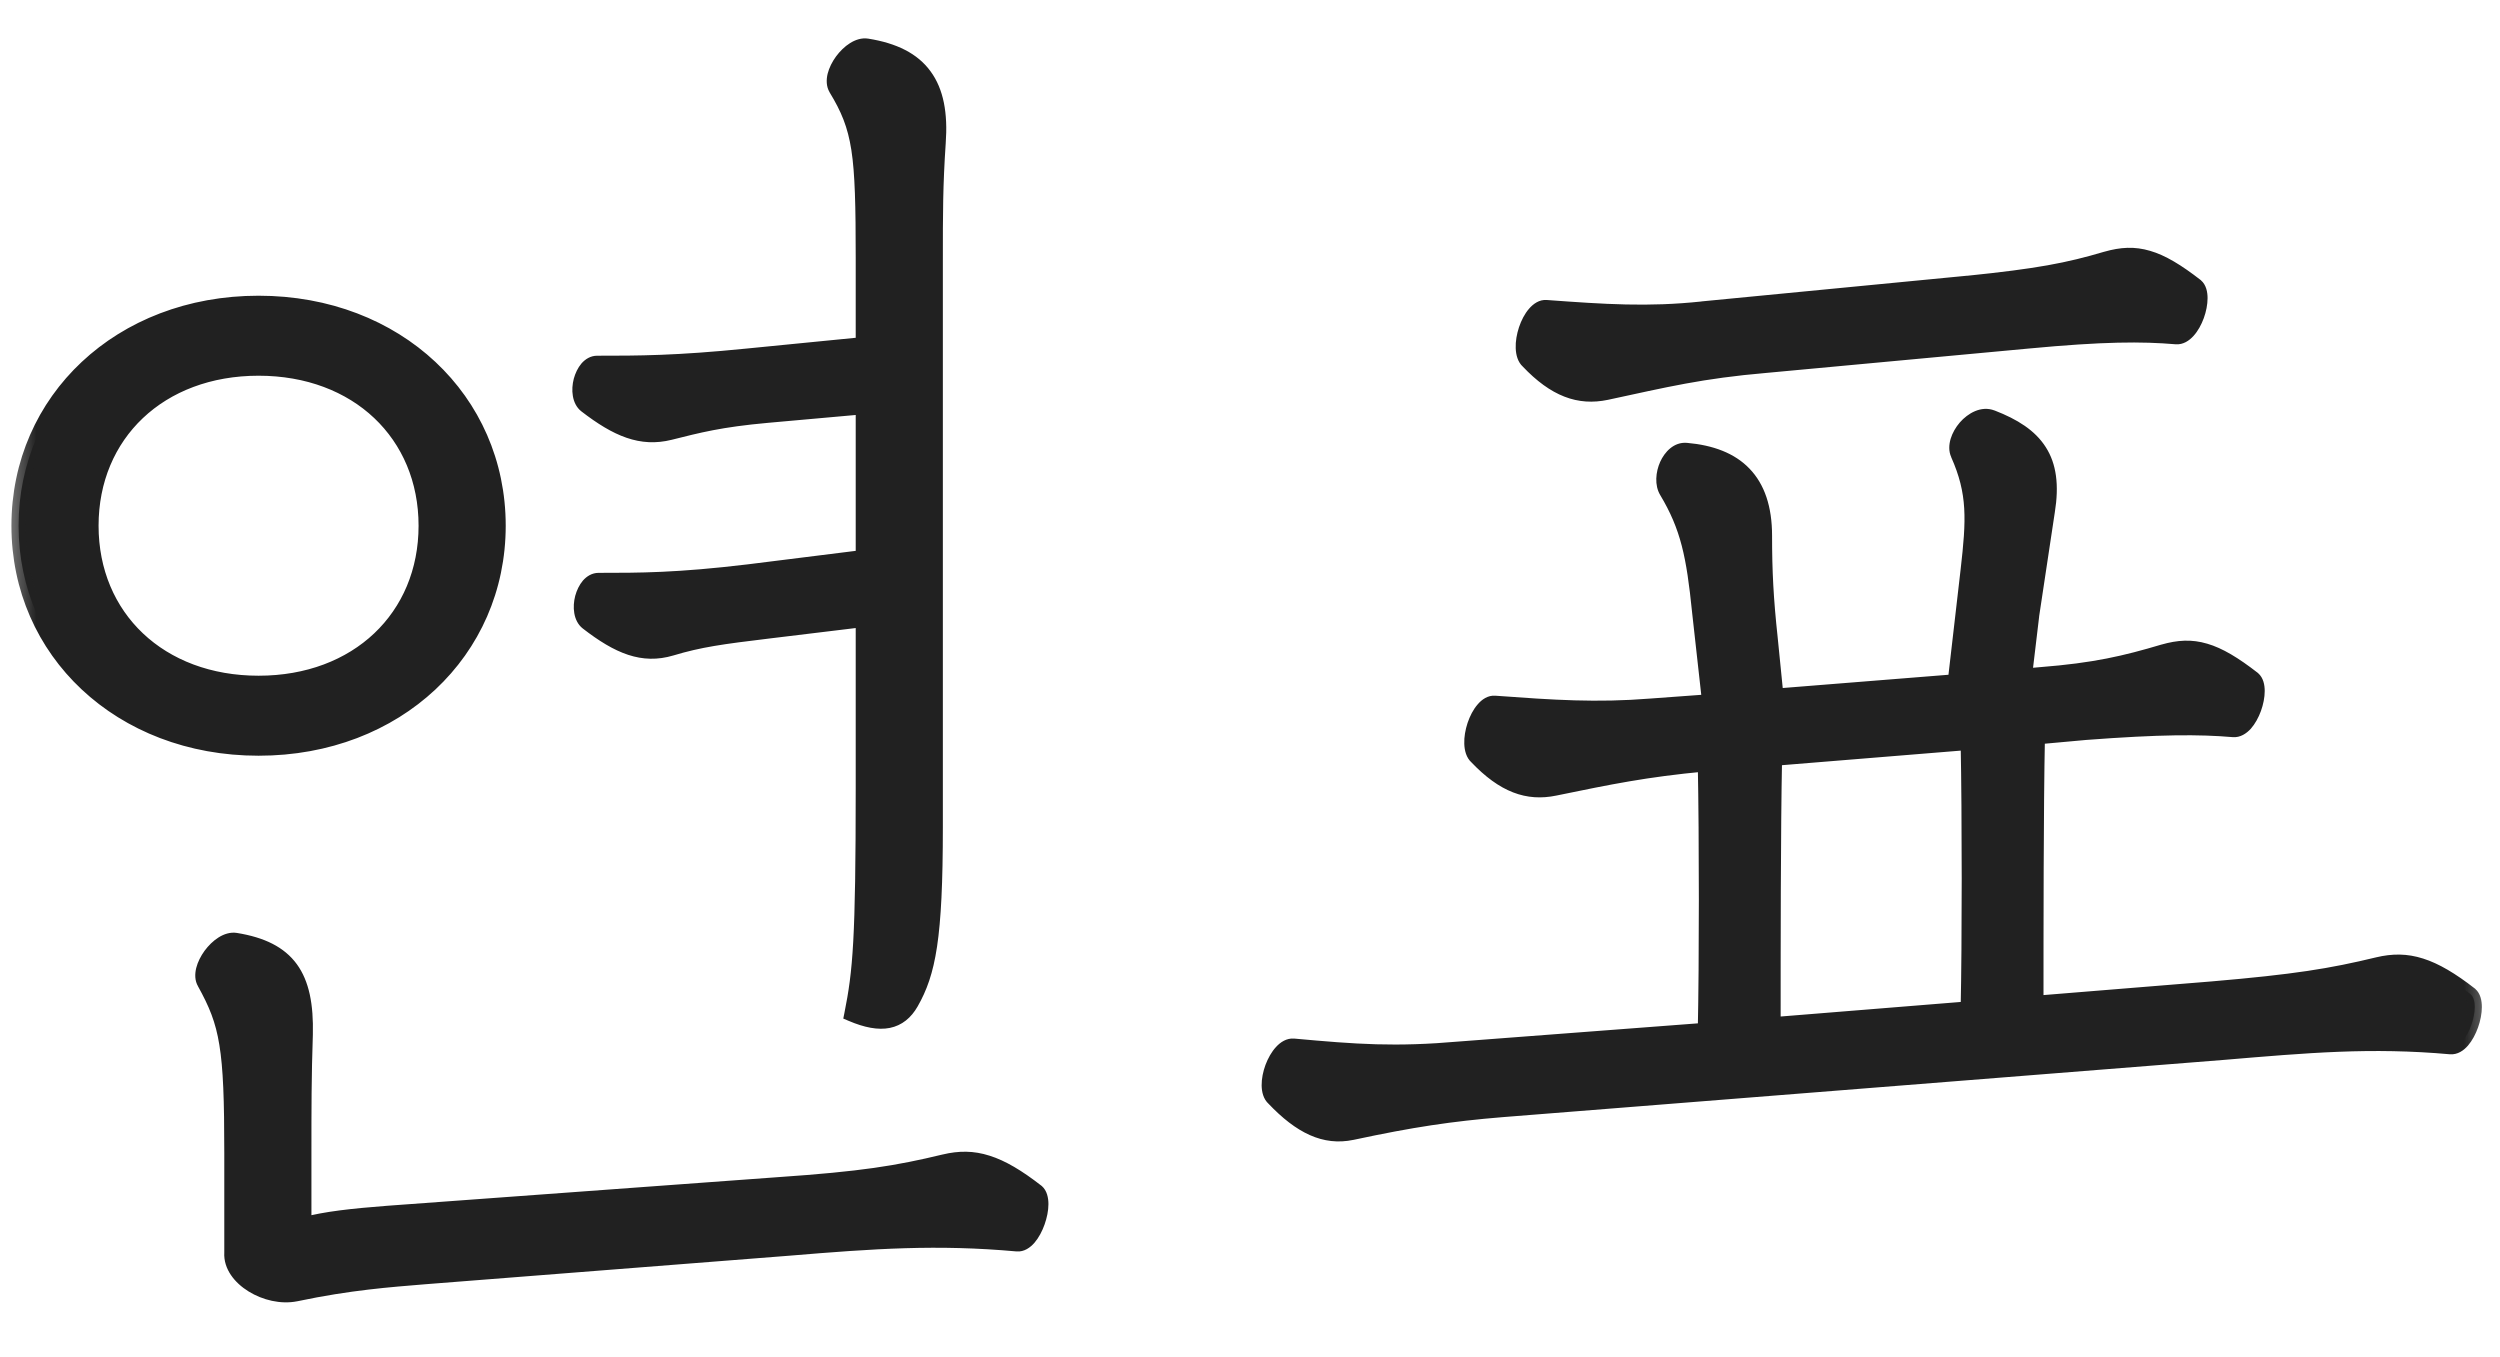 <svg width="35" height="19" viewBox="0 0 35 19" fill="none" xmlns="http://www.w3.org/2000/svg">
<mask id="path-1-outside-1_77_825" maskUnits="userSpaceOnUse" x="0" y="0" width="35" height="19" fill="black">
<rect fill="white" width="35" height="19"/>
<path d="M11.92 14.2C12.04 13.6 12.08 13.16 12.08 11.02V8.68L10.76 8.84C10.1 8.92 9.8 8.96 9.4 9.08C9 9.2 8.66 9.06 8.22 8.72C8.04 8.58 8.16 8.12 8.38 8.12C8.96 8.12 9.48 8.12 10.48 8L12.08 7.8V5.7L10.74 5.82C10.08 5.88 9.78 5.96 9.38 6.06C8.98 6.16 8.64 6.02 8.2 5.68C8.02 5.54 8.14 5.08 8.36 5.08C8.94 5.08 9.46 5.08 10.46 4.98L12.08 4.82V3.62C12.08 2.14 12.04 1.8 11.7 1.24C11.58 1.04 11.9 0.6 12.14 0.64C12.9 0.76 13.2 1.18 13.14 2C13.1 2.6 13.1 2.98 13.1 3.64V11.58C13.1 13.14 13 13.62 12.76 14.04C12.6 14.32 12.34 14.38 11.92 14.2ZM3.62 10.48C1.68 10.48 0.26 9.12 0.26 7.36C0.26 5.6 1.68 4.24 3.62 4.24C5.56 4.24 6.98 5.6 6.98 7.36C6.98 9.12 5.56 10.48 3.62 10.48ZM3.62 9.56C5 9.56 5.96 8.64 5.96 7.36C5.96 6.08 5 5.16 3.62 5.16C2.24 5.16 1.28 6.08 1.28 7.36C1.28 8.64 2.24 9.56 3.62 9.56ZM4.14 18.12C3.74 18.2 3.22 17.9 3.24 17.54V16.14C3.24 14.66 3.18 14.34 2.86 13.76C2.74 13.56 3.06 13.12 3.3 13.16C4.04 13.28 4.3 13.66 4.28 14.48C4.26 15.08 4.26 15.5 4.26 16.16V17.14C4.56 17.06 4.92 17.02 5.44 16.98L10.9 16.58C12.06 16.5 12.56 16.42 13.22 16.26C13.64 16.16 13.98 16.26 14.52 16.68C14.68 16.82 14.48 17.44 14.24 17.42C13.12 17.32 12.24 17.38 11.04 17.48L5.94 17.88C5.46 17.92 4.9 17.96 4.14 18.12ZM22.489 5.5C22.109 5.58 21.769 5.46 21.389 5.06C21.209 4.9 21.409 4.28 21.649 4.3C22.469 4.36 23.069 4.4 23.829 4.32L27.549 3.96C28.529 3.86 28.949 3.78 29.489 3.62C29.909 3.5 30.209 3.58 30.749 4C30.909 4.14 30.709 4.74 30.469 4.72C29.989 4.68 29.449 4.68 28.389 4.78L24.729 5.12C23.809 5.2 23.329 5.32 22.489 5.5ZM21.769 11.04C21.389 11.12 21.049 11 20.669 10.6C20.489 10.44 20.689 9.82 20.929 9.84C21.749 9.9 22.349 9.94 23.109 9.88L23.929 9.82L23.789 8.56C23.709 7.78 23.629 7.38 23.329 6.88C23.209 6.68 23.369 6.28 23.609 6.3C24.309 6.36 24.709 6.72 24.709 7.5C24.709 8 24.729 8.38 24.789 8.94L24.869 9.74L27.369 9.54L27.549 7.98C27.629 7.28 27.649 6.9 27.409 6.36C27.309 6.14 27.629 5.74 27.889 5.84C28.509 6.08 28.789 6.42 28.669 7.16L28.449 8.62L28.349 9.46L28.569 9.44C29.329 9.38 29.749 9.28 30.289 9.12C30.709 9 31.009 9.08 31.549 9.5C31.709 9.64 31.509 10.24 31.269 10.22C30.789 10.18 30.249 10.18 29.189 10.26L28.529 10.32C28.509 11.3 28.509 13.04 28.509 14.04L30.969 13.84C32.129 13.74 32.629 13.66 33.289 13.5C33.709 13.4 34.049 13.5 34.589 13.92C34.749 14.06 34.549 14.68 34.309 14.66C33.189 14.56 32.309 14.64 31.109 14.74L21.029 15.54C20.309 15.6 19.769 15.68 18.929 15.86C18.549 15.94 18.209 15.78 17.829 15.38C17.649 15.22 17.869 14.62 18.109 14.64C18.989 14.72 19.529 14.76 20.449 14.68L23.869 14.42C23.889 13.48 23.889 11.72 23.869 10.7C23.029 10.78 22.549 10.88 21.769 11.04ZM27.549 10.4L24.849 10.62C24.829 11.6 24.829 13.32 24.829 14.34L27.549 14.12C27.569 13.2 27.569 11.42 27.549 10.4Z"/>
</mask>
<path d="M11.92 14.2C12.04 13.6 12.08 13.16 12.08 11.02V8.68L10.76 8.84C10.1 8.92 9.8 8.96 9.4 9.08C9 9.2 8.66 9.06 8.22 8.72C8.04 8.58 8.16 8.12 8.38 8.12C8.96 8.12 9.48 8.12 10.48 8L12.08 7.8V5.7L10.74 5.82C10.08 5.88 9.78 5.96 9.38 6.06C8.98 6.16 8.64 6.02 8.2 5.68C8.02 5.54 8.14 5.08 8.36 5.08C8.94 5.08 9.46 5.08 10.46 4.98L12.08 4.82V3.62C12.08 2.14 12.04 1.8 11.7 1.24C11.58 1.04 11.9 0.6 12.14 0.64C12.9 0.76 13.2 1.18 13.14 2C13.1 2.6 13.1 2.98 13.1 3.64V11.58C13.1 13.14 13 13.62 12.76 14.04C12.6 14.32 12.34 14.38 11.92 14.2ZM3.62 10.48C1.68 10.48 0.26 9.12 0.26 7.36C0.26 5.6 1.68 4.24 3.62 4.24C5.56 4.24 6.98 5.6 6.98 7.36C6.98 9.12 5.56 10.48 3.62 10.48ZM3.62 9.56C5 9.56 5.96 8.64 5.96 7.36C5.96 6.08 5 5.16 3.62 5.16C2.24 5.16 1.28 6.08 1.28 7.36C1.28 8.64 2.24 9.56 3.62 9.56ZM4.14 18.12C3.74 18.2 3.22 17.9 3.24 17.54V16.14C3.24 14.66 3.18 14.34 2.86 13.76C2.74 13.56 3.06 13.12 3.3 13.16C4.04 13.28 4.3 13.66 4.28 14.48C4.26 15.08 4.26 15.5 4.26 16.16V17.14C4.56 17.06 4.92 17.02 5.44 16.98L10.9 16.58C12.06 16.5 12.56 16.42 13.22 16.26C13.64 16.16 13.98 16.26 14.52 16.68C14.68 16.82 14.48 17.44 14.24 17.42C13.12 17.32 12.24 17.38 11.04 17.48L5.94 17.88C5.46 17.92 4.9 17.96 4.14 18.12ZM22.489 5.5C22.109 5.58 21.769 5.46 21.389 5.06C21.209 4.9 21.409 4.28 21.649 4.3C22.469 4.36 23.069 4.4 23.829 4.32L27.549 3.96C28.529 3.86 28.949 3.78 29.489 3.62C29.909 3.5 30.209 3.58 30.749 4C30.909 4.14 30.709 4.74 30.469 4.72C29.989 4.68 29.449 4.68 28.389 4.78L24.729 5.12C23.809 5.2 23.329 5.32 22.489 5.5ZM21.769 11.04C21.389 11.12 21.049 11 20.669 10.6C20.489 10.44 20.689 9.82 20.929 9.84C21.749 9.9 22.349 9.94 23.109 9.88L23.929 9.82L23.789 8.56C23.709 7.78 23.629 7.38 23.329 6.88C23.209 6.68 23.369 6.28 23.609 6.3C24.309 6.36 24.709 6.72 24.709 7.5C24.709 8 24.729 8.38 24.789 8.94L24.869 9.74L27.369 9.54L27.549 7.98C27.629 7.28 27.649 6.9 27.409 6.36C27.309 6.14 27.629 5.74 27.889 5.84C28.509 6.08 28.789 6.42 28.669 7.16L28.449 8.62L28.349 9.46L28.569 9.44C29.329 9.38 29.749 9.28 30.289 9.12C30.709 9 31.009 9.08 31.549 9.5C31.709 9.64 31.509 10.24 31.269 10.22C30.789 10.18 30.249 10.18 29.189 10.26L28.529 10.32C28.509 11.3 28.509 13.04 28.509 14.04L30.969 13.84C32.129 13.74 32.629 13.66 33.289 13.5C33.709 13.4 34.049 13.5 34.589 13.92C34.749 14.06 34.549 14.68 34.309 14.66C33.189 14.56 32.309 14.64 31.109 14.74L21.029 15.54C20.309 15.6 19.769 15.68 18.929 15.86C18.549 15.94 18.209 15.78 17.829 15.38C17.649 15.22 17.869 14.62 18.109 14.64C18.989 14.72 19.529 14.76 20.449 14.68L23.869 14.42C23.889 13.48 23.889 11.72 23.869 10.7C23.029 10.78 22.549 10.88 21.769 11.04ZM27.549 10.4L24.849 10.62C24.829 11.6 24.829 13.32 24.829 14.34L27.549 14.12C27.569 13.2 27.569 11.42 27.549 10.4Z" fill="#212121"/>
<path d="M11.92 14.2L11.822 14.18L11.806 14.26L11.881 14.292L11.92 14.2ZM12.08 8.68H12.18V8.567L12.068 8.581L12.08 8.68ZM10.76 8.84L10.748 8.741L10.748 8.741L10.76 8.84ZM9.4 9.08L9.429 9.176L9.429 9.176L9.4 9.08ZM8.22 8.72L8.159 8.799L8.159 8.799L8.22 8.72ZM10.48 8L10.492 8.099L10.492 8.099L10.48 8ZM12.08 7.8L12.092 7.899L12.18 7.888V7.8H12.08ZM12.08 5.7H12.18V5.591L12.071 5.6L12.08 5.7ZM10.74 5.82L10.731 5.72L10.731 5.72L10.74 5.82ZM9.38 6.06L9.404 6.157L9.404 6.157L9.38 6.06ZM8.2 5.68L8.139 5.759L8.139 5.759L8.2 5.68ZM10.46 4.98L10.45 4.88L10.45 4.88L10.46 4.98ZM12.08 4.82L12.09 4.92L12.18 4.911V4.82H12.08ZM11.7 1.24L11.614 1.291L11.614 1.292L11.7 1.24ZM12.14 0.64L12.124 0.739L12.124 0.739L12.14 0.64ZM13.14 2L13.04 1.993L13.04 1.993L13.14 2ZM12.76 14.04L12.673 13.99L12.76 14.04ZM4.14 18.12L4.16 18.218L4.161 18.218L4.14 18.12ZM3.24 17.54L3.34 17.546V17.54H3.24ZM2.86 13.76L2.948 13.712L2.946 13.709L2.86 13.76ZM3.3 13.16L3.284 13.259L3.284 13.259L3.3 13.16ZM4.28 14.48L4.38 14.483L4.38 14.482L4.28 14.48ZM4.26 17.14H4.16V17.27L4.286 17.237L4.26 17.14ZM5.44 16.98L5.433 16.88L5.432 16.88L5.44 16.98ZM10.9 16.58L10.893 16.48L10.893 16.48L10.9 16.58ZM13.22 16.26L13.197 16.163L13.196 16.163L13.22 16.26ZM14.52 16.68L14.586 16.605L14.581 16.601L14.52 16.68ZM14.24 17.42L14.231 17.52L14.232 17.52L14.24 17.42ZM11.04 17.48L11.048 17.58L11.048 17.58L11.04 17.48ZM5.94 17.88L5.932 17.78L5.932 17.78L5.94 17.88ZM11.92 14.2L12.018 14.22C12.14 13.609 12.18 13.159 12.18 11.02H12.08H11.98C11.98 13.161 11.94 13.591 11.822 14.18L11.92 14.2ZM12.08 11.02H12.18V8.68H12.08H11.98V11.02H12.08ZM12.08 8.68L12.068 8.581L10.748 8.741L10.76 8.84L10.772 8.939L12.092 8.779L12.08 8.68ZM10.76 8.84L10.748 8.741C10.089 8.821 9.781 8.861 9.371 8.984L9.4 9.08L9.429 9.176C9.819 9.059 10.111 9.019 10.772 8.939L10.76 8.84ZM9.4 9.08L9.371 8.984C9.019 9.09 8.714 8.975 8.281 8.641L8.22 8.72L8.159 8.799C8.606 9.145 8.981 9.31 9.429 9.176L9.4 9.08ZM8.22 8.72L8.281 8.641C8.262 8.626 8.245 8.598 8.237 8.551C8.229 8.504 8.232 8.448 8.247 8.393C8.261 8.338 8.285 8.291 8.312 8.26C8.339 8.229 8.363 8.22 8.38 8.22V8.12V8.02C8.287 8.02 8.213 8.069 8.161 8.128C8.11 8.188 8.074 8.265 8.053 8.342C8.033 8.42 8.026 8.505 8.04 8.584C8.053 8.662 8.088 8.744 8.159 8.799L8.22 8.72ZM8.38 8.12V8.22C8.962 8.22 9.486 8.22 10.492 8.099L10.48 8L10.468 7.901C9.474 8.02 8.958 8.02 8.38 8.02V8.12ZM10.48 8L10.492 8.099L12.092 7.899L12.08 7.8L12.068 7.701L10.468 7.901L10.48 8ZM12.08 7.8H12.18V5.7H12.08H11.98V7.8H12.08ZM12.08 5.7L12.071 5.6L10.731 5.72L10.74 5.82L10.749 5.92L12.089 5.8L12.08 5.7ZM10.74 5.82L10.731 5.72C10.063 5.781 9.757 5.863 9.356 5.963L9.38 6.06L9.404 6.157C9.803 6.057 10.097 5.979 10.749 5.92L10.74 5.82ZM9.38 6.06L9.356 5.963C9.001 6.052 8.693 5.935 8.261 5.601L8.2 5.68L8.139 5.759C8.587 6.105 8.959 6.268 9.404 6.157L9.38 6.06ZM8.2 5.68L8.261 5.601C8.242 5.586 8.225 5.558 8.217 5.511C8.209 5.464 8.212 5.408 8.227 5.353C8.241 5.298 8.265 5.251 8.292 5.22C8.319 5.189 8.343 5.18 8.36 5.18V5.08V4.98C8.267 4.98 8.193 5.029 8.141 5.088C8.09 5.148 8.054 5.225 8.033 5.302C8.013 5.38 8.006 5.465 8.02 5.544C8.033 5.622 8.068 5.704 8.139 5.759L8.2 5.68ZM8.36 5.08V5.18C8.942 5.18 9.465 5.18 10.47 5.08L10.46 4.98L10.45 4.88C9.455 4.98 8.938 4.98 8.36 4.98V5.08ZM10.46 4.98L10.47 5.08L12.09 4.92L12.08 4.82L12.07 4.72L10.45 4.88L10.46 4.98ZM12.08 4.82H12.18V3.62H12.08H11.98V4.82H12.08ZM12.08 3.62H12.18C12.18 2.882 12.17 2.419 12.116 2.07C12.062 1.714 11.961 1.477 11.786 1.188L11.7 1.24L11.614 1.292C11.779 1.563 11.868 1.776 11.919 2.1C11.97 2.431 11.98 2.878 11.98 3.62H12.08ZM11.7 1.24L11.786 1.189C11.774 1.17 11.768 1.135 11.781 1.08C11.795 1.027 11.824 0.966 11.866 0.909C11.907 0.852 11.957 0.804 12.006 0.774C12.056 0.742 12.097 0.734 12.124 0.739L12.14 0.64L12.156 0.541C12.063 0.526 11.973 0.558 11.9 0.604C11.825 0.651 11.758 0.718 11.704 0.791C11.651 0.864 11.608 0.948 11.587 1.032C11.567 1.115 11.566 1.21 11.614 1.291L11.7 1.24ZM12.14 0.64L12.124 0.739C12.489 0.796 12.726 0.923 12.867 1.116C13.009 1.312 13.069 1.594 13.04 1.993L13.14 2L13.24 2.007C13.271 1.586 13.211 1.248 13.028 0.999C12.845 0.747 12.55 0.604 12.156 0.541L12.14 0.64ZM13.14 2L13.04 1.993C13 2.597 13 2.98 13 3.64H13.1H13.2C13.2 2.98 13.2 2.603 13.24 2.007L13.14 2ZM13.1 3.64H13V11.58H13.1H13.2V3.64H13.1ZM13.1 11.58H13C13 13.141 12.899 13.596 12.673 13.99L12.76 14.04L12.847 14.09C13.101 13.644 13.2 13.139 13.2 11.58H13.1ZM12.76 14.04L12.673 13.99C12.604 14.111 12.521 14.174 12.418 14.194C12.309 14.216 12.161 14.195 11.959 14.108L11.92 14.2L11.881 14.292C12.099 14.385 12.291 14.424 12.457 14.391C12.629 14.356 12.756 14.249 12.847 14.09L12.76 14.04ZM3.62 10.48V10.38C1.729 10.38 0.36 9.059 0.36 7.36H0.26H0.16C0.16 9.181 1.631 10.58 3.62 10.58V10.48ZM0.26 7.36H0.36C0.36 5.661 1.729 4.34 3.62 4.34V4.24V4.14C1.631 4.14 0.16 5.539 0.16 7.36H0.26ZM3.62 4.24V4.34C5.511 4.34 6.88 5.661 6.88 7.36H6.98H7.08C7.08 5.539 5.609 4.14 3.62 4.14V4.24ZM6.98 7.36H6.88C6.88 9.059 5.511 10.38 3.62 10.38V10.48V10.58C5.609 10.58 7.08 9.181 7.08 7.36H6.98ZM3.62 9.56V9.66C4.332 9.66 4.943 9.422 5.376 9.013C5.81 8.603 6.06 8.026 6.06 7.36H5.96H5.86C5.86 7.974 5.63 8.497 5.239 8.867C4.847 9.238 4.287 9.46 3.62 9.46V9.56ZM5.96 7.36H6.06C6.06 6.694 5.81 6.117 5.376 5.707C4.943 5.298 4.332 5.06 3.62 5.06V5.16V5.26C4.287 5.26 4.847 5.482 5.239 5.853C5.63 6.223 5.86 6.746 5.86 7.36H5.96ZM3.62 5.16V5.06C2.908 5.06 2.297 5.298 1.864 5.707C1.43 6.117 1.18 6.694 1.18 7.36H1.28H1.38C1.38 6.746 1.61 6.223 2.001 5.853C2.393 5.482 2.953 5.26 3.62 5.26V5.16ZM1.28 7.36H1.18C1.18 8.026 1.43 8.603 1.864 9.013C2.297 9.422 2.908 9.66 3.62 9.66V9.56V9.46C2.953 9.46 2.393 9.238 2.001 8.867C1.61 8.497 1.38 7.974 1.38 7.36H1.28ZM4.14 18.12L4.12 18.022C3.95 18.056 3.745 18.009 3.585 17.91C3.423 17.809 3.333 17.673 3.34 17.546L3.24 17.54L3.14 17.535C3.127 17.767 3.287 17.961 3.48 18.08C3.675 18.201 3.93 18.264 4.16 18.218L4.14 18.12ZM3.24 17.54H3.34V16.14H3.24H3.14V17.54H3.24ZM3.24 16.14H3.34C3.34 15.401 3.325 14.943 3.269 14.596C3.211 14.244 3.111 14.008 2.948 13.712L2.86 13.76L2.772 13.808C2.929 14.092 3.019 14.306 3.071 14.629C3.125 14.957 3.14 15.399 3.14 16.14H3.24ZM2.86 13.76L2.946 13.709C2.934 13.69 2.928 13.655 2.941 13.6C2.955 13.547 2.984 13.486 3.026 13.429C3.067 13.372 3.117 13.324 3.166 13.293C3.217 13.262 3.256 13.254 3.284 13.259L3.3 13.16L3.316 13.061C3.224 13.046 3.133 13.078 3.06 13.124C2.985 13.171 2.918 13.238 2.864 13.311C2.811 13.384 2.768 13.468 2.747 13.552C2.727 13.635 2.725 13.73 2.774 13.811L2.86 13.76ZM3.3 13.16L3.284 13.259C3.64 13.316 3.861 13.434 3.994 13.616C4.13 13.802 4.19 14.075 4.18 14.478L4.28 14.48L4.38 14.482C4.39 14.065 4.33 13.738 4.156 13.499C3.979 13.257 3.7 13.123 3.316 13.061L3.3 13.16ZM4.28 14.48L4.18 14.477C4.16 15.079 4.16 15.5 4.16 16.16H4.26H4.36C4.36 15.5 4.36 15.082 4.38 14.483L4.28 14.48ZM4.26 16.16H4.16V17.14H4.26H4.36V16.16H4.26ZM4.26 17.14L4.286 17.237C4.576 17.159 4.927 17.12 5.448 17.08L5.44 16.98L5.432 16.88C4.913 16.92 4.544 16.961 4.234 17.043L4.26 17.14ZM5.44 16.98L5.447 17.08L10.907 16.68L10.9 16.58L10.893 16.48L5.433 16.88L5.44 16.98ZM10.9 16.58L10.907 16.68C12.071 16.599 12.577 16.519 13.244 16.357L13.22 16.26L13.196 16.163C12.543 16.321 12.049 16.401 10.893 16.48L10.9 16.58ZM13.22 16.26L13.243 16.357C13.438 16.311 13.609 16.311 13.795 16.37C13.983 16.43 14.193 16.552 14.459 16.759L14.52 16.68L14.581 16.601C14.307 16.388 14.077 16.25 13.855 16.18C13.631 16.108 13.422 16.109 13.197 16.163L13.22 16.26ZM14.52 16.68L14.454 16.755C14.46 16.761 14.477 16.788 14.477 16.858C14.477 16.921 14.463 17 14.436 17.077C14.409 17.154 14.371 17.222 14.332 17.267C14.291 17.314 14.262 17.322 14.248 17.32L14.24 17.42L14.232 17.52C14.338 17.529 14.424 17.466 14.483 17.398C14.543 17.328 14.591 17.236 14.624 17.143C14.657 17.05 14.678 16.949 14.678 16.858C14.678 16.772 14.659 16.669 14.586 16.605L14.52 16.68ZM14.24 17.42L14.249 17.32C13.12 17.22 12.232 17.28 11.032 17.38L11.04 17.48L11.048 17.58C12.248 17.48 13.12 17.42 14.231 17.52L14.24 17.42ZM11.04 17.48L11.032 17.38L5.932 17.78L5.94 17.88L5.948 17.98L11.048 17.58L11.04 17.48ZM5.94 17.88L5.932 17.78C5.452 17.82 4.886 17.861 4.119 18.022L4.14 18.12L4.161 18.218C4.914 18.059 5.468 18.02 5.948 17.98L5.94 17.88ZM22.489 5.5L22.509 5.598L22.509 5.598L22.489 5.5ZM21.389 5.06L21.461 4.991L21.455 4.985L21.389 5.06ZM21.649 4.3L21.64 4.4L21.641 4.4L21.649 4.3ZM23.829 4.32L23.819 4.22L23.818 4.221L23.829 4.32ZM27.549 3.96L27.558 4.06L27.559 4.059L27.549 3.96ZM29.489 3.62L29.461 3.524L29.46 3.524L29.489 3.62ZM30.749 4L30.815 3.925L30.81 3.921L30.749 4ZM30.469 4.72L30.46 4.82L30.46 4.82L30.469 4.72ZM28.389 4.78L28.398 4.88L28.398 4.88L28.389 4.78ZM24.729 5.12L24.737 5.22L24.738 5.22L24.729 5.12ZM21.769 11.04L21.748 10.942L21.748 10.942L21.769 11.04ZM20.669 10.6L20.741 10.531L20.735 10.525L20.669 10.6ZM20.929 9.84L20.92 9.94L20.921 9.94L20.929 9.84ZM23.109 9.88L23.101 9.78L23.101 9.78L23.109 9.88ZM23.929 9.82L23.936 9.92L24.039 9.912L24.028 9.809L23.929 9.82ZM23.789 8.56L23.689 8.57L23.689 8.571L23.789 8.56ZM23.329 6.88L23.243 6.931L23.243 6.931L23.329 6.88ZM23.609 6.3L23.617 6.2L23.617 6.2L23.609 6.3ZM24.789 8.94L24.888 8.93L24.888 8.929L24.789 8.94ZM24.869 9.74L24.769 9.75L24.779 9.848L24.877 9.84L24.869 9.74ZM27.369 9.54L27.377 9.64L27.459 9.633L27.468 9.551L27.369 9.54ZM27.549 7.98L27.648 7.991L27.648 7.991L27.549 7.98ZM27.409 6.36L27.5 6.319L27.5 6.319L27.409 6.36ZM27.889 5.84L27.925 5.747L27.924 5.747L27.889 5.84ZM28.669 7.16L28.57 7.144L28.57 7.145L28.669 7.16ZM28.449 8.62L28.35 8.605L28.349 8.608L28.449 8.62ZM28.349 9.46L28.249 9.448L28.235 9.571L28.358 9.56L28.349 9.46ZM28.569 9.44L28.561 9.34L28.559 9.34L28.569 9.44ZM30.289 9.12L30.261 9.024L30.26 9.024L30.289 9.12ZM31.549 9.5L31.615 9.425L31.61 9.421L31.549 9.5ZM31.269 10.22L31.26 10.32L31.26 10.32L31.269 10.22ZM29.189 10.26L29.181 10.16L29.18 10.16L29.189 10.26ZM28.529 10.32L28.52 10.22L28.43 10.229L28.429 10.318L28.529 10.32ZM28.509 14.04H28.409V14.149L28.517 14.14L28.509 14.04ZM30.969 13.84L30.977 13.94L30.977 13.94L30.969 13.84ZM33.289 13.5L33.265 13.403L33.265 13.403L33.289 13.5ZM34.589 13.92L34.655 13.845L34.65 13.841L34.589 13.92ZM34.309 14.66L34.3 14.76L34.3 14.76L34.309 14.66ZM31.109 14.74L31.116 14.84L31.117 14.84L31.109 14.74ZM21.029 15.54L21.021 15.44L21.02 15.44L21.029 15.54ZM18.929 15.86L18.949 15.958L18.95 15.958L18.929 15.86ZM17.829 15.38L17.901 15.311L17.895 15.305L17.829 15.38ZM18.109 14.64L18.118 14.54L18.117 14.54L18.109 14.64ZM20.449 14.68L20.441 14.58L20.44 14.58L20.449 14.68ZM23.869 14.42L23.876 14.52L23.967 14.513L23.969 14.422L23.869 14.42ZM23.869 10.7L23.969 10.698L23.966 10.59L23.859 10.601L23.869 10.7ZM27.549 10.4L27.649 10.398L27.646 10.292L27.541 10.3L27.549 10.4ZM24.849 10.62L24.84 10.52L24.75 10.528L24.749 10.618L24.849 10.62ZM24.829 14.34H24.729V14.448L24.837 14.44L24.829 14.34ZM27.549 14.12L27.557 14.22L27.647 14.212L27.649 14.122L27.549 14.12ZM22.489 5.5L22.468 5.402C22.295 5.439 22.135 5.429 21.975 5.367C21.813 5.304 21.645 5.184 21.461 4.991L21.389 5.06L21.316 5.129C21.512 5.336 21.704 5.476 21.902 5.553C22.102 5.631 22.302 5.641 22.509 5.598L22.489 5.5ZM21.389 5.06L21.455 4.985C21.44 4.972 21.422 4.937 21.419 4.867C21.417 4.801 21.43 4.722 21.456 4.644C21.482 4.566 21.518 4.498 21.557 4.453C21.598 4.405 21.627 4.399 21.64 4.4L21.649 4.3L21.657 4.2C21.55 4.191 21.464 4.255 21.406 4.323C21.345 4.393 21.298 4.486 21.266 4.581C21.235 4.676 21.216 4.78 21.22 4.874C21.223 4.965 21.247 5.068 21.322 5.135L21.389 5.06ZM21.649 4.3L21.641 4.4C22.461 4.46 23.069 4.5 23.839 4.419L23.829 4.32L23.818 4.221C23.068 4.3 22.476 4.26 21.656 4.2L21.649 4.3ZM23.829 4.32L23.838 4.42L27.558 4.06L27.549 3.96L27.539 3.86L23.819 4.22L23.829 4.32ZM27.549 3.96L27.559 4.059C28.542 3.959 28.969 3.878 29.517 3.716L29.489 3.62L29.46 3.524C28.928 3.682 28.515 3.761 27.538 3.861L27.549 3.96ZM29.489 3.62L29.516 3.716C29.713 3.66 29.873 3.653 30.045 3.703C30.222 3.756 30.42 3.871 30.687 4.079L30.749 4L30.81 3.921C30.537 3.709 30.315 3.574 30.102 3.512C29.884 3.447 29.685 3.46 29.461 3.524L29.489 3.62ZM30.749 4L30.683 4.075C30.689 4.081 30.706 4.108 30.706 4.174C30.706 4.236 30.692 4.312 30.665 4.386C30.638 4.46 30.601 4.525 30.562 4.569C30.521 4.614 30.492 4.622 30.477 4.62L30.469 4.72L30.46 4.82C30.565 4.828 30.651 4.768 30.71 4.702C30.771 4.635 30.82 4.545 30.853 4.454C30.886 4.363 30.906 4.264 30.906 4.174C30.906 4.09 30.888 3.989 30.814 3.925L30.749 4ZM30.469 4.72L30.477 4.62C29.989 4.58 29.442 4.58 28.379 4.68L28.389 4.78L28.398 4.88C29.455 4.78 29.988 4.78 30.46 4.82L30.469 4.72ZM28.389 4.78L28.379 4.68L24.719 5.02L24.729 5.12L24.738 5.22L28.398 4.88L28.389 4.78ZM24.729 5.12L24.72 5.02C23.793 5.101 23.306 5.223 22.468 5.402L22.489 5.5L22.509 5.598C23.351 5.417 23.825 5.299 24.737 5.22L24.729 5.12ZM21.769 11.04L21.748 10.942C21.575 10.979 21.415 10.969 21.255 10.907C21.093 10.844 20.925 10.724 20.741 10.531L20.669 10.6L20.596 10.669C20.793 10.876 20.984 11.016 21.182 11.093C21.382 11.171 21.582 11.181 21.789 11.138L21.769 11.04ZM20.669 10.6L20.735 10.525C20.72 10.512 20.702 10.477 20.7 10.407C20.697 10.341 20.71 10.262 20.736 10.184C20.762 10.106 20.798 10.038 20.837 9.993C20.878 9.945 20.907 9.939 20.92 9.94L20.929 9.84L20.937 9.74C20.83 9.731 20.744 9.794 20.686 9.863C20.625 9.933 20.578 10.026 20.546 10.121C20.515 10.216 20.496 10.32 20.5 10.414C20.503 10.505 20.527 10.608 20.602 10.675L20.669 10.6ZM20.929 9.84L20.921 9.94C21.741 10 22.348 10.04 23.116 9.98L23.109 9.88L23.101 9.78C22.349 9.84 21.756 9.8 20.936 9.74L20.929 9.84ZM23.109 9.88L23.116 9.98L23.936 9.92L23.929 9.82L23.921 9.72L23.101 9.78L23.109 9.88ZM23.929 9.82L24.028 9.809L23.888 8.549L23.789 8.56L23.689 8.571L23.829 9.831L23.929 9.82ZM23.789 8.56L23.888 8.55C23.808 7.766 23.726 7.348 23.414 6.829L23.329 6.88L23.243 6.931C23.531 7.412 23.61 7.794 23.689 8.57L23.789 8.56ZM23.329 6.88L23.414 6.829C23.377 6.767 23.377 6.654 23.425 6.548C23.473 6.441 23.544 6.395 23.6 6.4L23.609 6.3L23.617 6.2C23.433 6.185 23.304 6.329 23.242 6.467C23.18 6.606 23.16 6.793 23.243 6.931L23.329 6.88ZM23.609 6.3L23.6 6.4C23.936 6.428 24.184 6.528 24.349 6.699C24.513 6.87 24.609 7.127 24.609 7.5H24.709H24.809C24.809 7.093 24.704 6.78 24.493 6.561C24.283 6.342 23.981 6.232 23.617 6.2L23.609 6.3ZM24.709 7.5H24.609C24.609 8.004 24.629 8.387 24.689 8.951L24.789 8.94L24.888 8.929C24.828 8.373 24.809 7.996 24.809 7.5H24.709ZM24.789 8.94L24.689 8.95L24.769 9.75L24.869 9.74L24.968 9.73L24.888 8.93L24.789 8.94ZM24.869 9.74L24.877 9.84L27.377 9.64L27.369 9.54L27.361 9.44L24.861 9.64L24.869 9.74ZM27.369 9.54L27.468 9.551L27.648 7.991L27.549 7.98L27.449 7.969L27.269 9.529L27.369 9.54ZM27.549 7.98L27.648 7.991C27.728 7.288 27.752 6.885 27.5 6.319L27.409 6.36L27.317 6.401C27.546 6.915 27.529 7.272 27.449 7.969L27.549 7.98ZM27.409 6.36L27.5 6.319C27.488 6.293 27.485 6.253 27.501 6.201C27.516 6.149 27.547 6.094 27.589 6.046C27.679 5.942 27.782 5.906 27.853 5.933L27.889 5.84L27.924 5.747C27.735 5.674 27.548 5.788 27.438 5.914C27.38 5.981 27.334 6.061 27.309 6.143C27.285 6.225 27.279 6.317 27.318 6.401L27.409 6.36ZM27.889 5.84L27.852 5.933C28.154 6.05 28.356 6.185 28.472 6.366C28.586 6.546 28.628 6.788 28.57 7.144L28.669 7.16L28.767 7.176C28.829 6.792 28.791 6.494 28.64 6.259C28.491 6.025 28.243 5.87 27.925 5.747L27.889 5.84ZM28.669 7.16L28.57 7.145L28.35 8.605L28.449 8.62L28.547 8.635L28.767 7.175L28.669 7.16ZM28.449 8.62L28.349 8.608L28.249 9.448L28.349 9.46L28.448 9.472L28.548 8.632L28.449 8.62ZM28.349 9.46L28.358 9.56L28.578 9.54L28.569 9.44L28.559 9.34L28.34 9.36L28.349 9.46ZM28.569 9.44L28.576 9.54C29.345 9.479 29.772 9.377 30.317 9.216L30.289 9.12L30.26 9.024C29.726 9.183 29.312 9.281 28.561 9.34L28.569 9.44ZM30.289 9.12L30.316 9.216C30.513 9.16 30.673 9.153 30.845 9.203C31.022 9.256 31.22 9.371 31.487 9.579L31.549 9.5L31.61 9.421C31.337 9.209 31.115 9.074 30.902 9.012C30.684 8.947 30.485 8.96 30.261 9.024L30.289 9.12ZM31.549 9.5L31.483 9.575C31.489 9.581 31.506 9.608 31.506 9.674C31.506 9.736 31.491 9.812 31.465 9.886C31.438 9.96 31.401 10.025 31.362 10.069C31.321 10.114 31.292 10.122 31.277 10.12L31.269 10.22L31.26 10.32C31.365 10.328 31.451 10.268 31.511 10.203C31.571 10.135 31.62 10.045 31.653 9.954C31.686 9.863 31.706 9.764 31.706 9.674C31.706 9.59 31.688 9.489 31.614 9.425L31.549 9.5ZM31.269 10.22L31.277 10.12C30.789 10.08 30.244 10.08 29.181 10.16L29.189 10.26L29.196 10.36C30.254 10.28 30.788 10.28 31.26 10.32L31.269 10.22ZM29.189 10.26L29.18 10.16L28.52 10.22L28.529 10.32L28.538 10.42L29.198 10.36L29.189 10.26ZM28.529 10.32L28.429 10.318C28.409 11.299 28.409 13.04 28.409 14.04H28.509H28.609C28.609 13.04 28.609 11.301 28.629 10.322L28.529 10.32ZM28.509 14.04L28.517 14.14L30.977 13.94L30.969 13.84L30.96 13.74L28.5 13.94L28.509 14.04ZM30.969 13.84L30.977 13.94C32.14 13.839 32.646 13.759 33.312 13.597L33.289 13.5L33.265 13.403C32.612 13.561 32.117 13.641 30.96 13.74L30.969 13.84ZM33.289 13.5L33.312 13.597C33.507 13.551 33.678 13.552 33.863 13.61C34.052 13.67 34.261 13.792 34.527 13.999L34.589 13.92L34.65 13.841C34.376 13.628 34.145 13.49 33.924 13.42C33.699 13.348 33.491 13.349 33.265 13.403L33.289 13.5ZM34.589 13.92L34.523 13.995C34.529 14.001 34.546 14.028 34.546 14.098C34.546 14.161 34.531 14.24 34.504 14.317C34.477 14.394 34.44 14.462 34.401 14.507C34.359 14.554 34.33 14.562 34.317 14.56L34.309 14.66L34.3 14.76C34.407 14.768 34.493 14.706 34.552 14.638C34.612 14.568 34.66 14.476 34.693 14.383C34.726 14.29 34.746 14.189 34.746 14.098C34.746 14.012 34.728 13.909 34.654 13.845L34.589 13.92ZM34.309 14.66L34.318 14.56C33.188 14.46 32.299 14.54 31.1 14.64L31.109 14.74L31.117 14.84C32.318 14.739 33.19 14.661 34.3 14.76L34.309 14.66ZM31.109 14.74L31.101 14.64L21.021 15.44L21.029 15.54L21.037 15.64L31.116 14.84L31.109 14.74ZM21.029 15.54L21.02 15.44C20.296 15.501 19.751 15.581 18.908 15.762L18.929 15.86L18.95 15.958C19.786 15.779 20.322 15.699 21.037 15.64L21.029 15.54ZM18.929 15.86L18.908 15.762C18.578 15.832 18.271 15.7 17.901 15.311L17.829 15.38L17.756 15.449C18.146 15.86 18.52 16.048 18.949 15.958L18.929 15.86ZM17.829 15.38L17.895 15.305C17.881 15.293 17.863 15.26 17.863 15.193C17.862 15.129 17.877 15.052 17.905 14.977C17.933 14.902 17.971 14.836 18.012 14.793C18.054 14.746 18.085 14.738 18.1 14.74L18.109 14.64L18.117 14.54C18.012 14.532 17.925 14.591 17.865 14.657C17.802 14.725 17.752 14.815 17.717 14.908C17.683 15 17.662 15.102 17.663 15.195C17.664 15.285 17.686 15.387 17.762 15.455L17.829 15.38ZM18.109 14.64L18.099 14.74C18.982 14.82 19.528 14.86 20.457 14.78L20.449 14.68L20.44 14.58C19.529 14.66 18.996 14.62 18.118 14.54L18.109 14.64ZM20.449 14.68L20.456 14.78L23.876 14.52L23.869 14.42L23.861 14.32L20.441 14.58L20.449 14.68ZM23.869 14.42L23.969 14.422C23.989 13.481 23.989 11.719 23.969 10.698L23.869 10.7L23.769 10.702C23.789 11.721 23.789 13.479 23.769 14.418L23.869 14.42ZM23.869 10.7L23.859 10.601C23.013 10.681 22.529 10.782 21.748 10.942L21.769 11.04L21.789 11.138C22.568 10.978 23.044 10.879 23.878 10.8L23.869 10.7ZM27.549 10.4L27.541 10.3L24.84 10.52L24.849 10.62L24.857 10.72L27.557 10.5L27.549 10.4ZM24.849 10.62L24.749 10.618C24.729 11.599 24.729 13.32 24.729 14.34H24.829H24.929C24.929 13.319 24.929 11.601 24.949 10.622L24.849 10.62ZM24.829 14.34L24.837 14.44L27.557 14.22L27.549 14.12L27.541 14.02L24.82 14.24L24.829 14.34ZM27.549 14.12L27.649 14.122C27.669 13.201 27.669 11.419 27.649 10.398L27.549 10.4L27.449 10.402C27.469 11.421 27.469 13.199 27.449 14.118L27.549 14.12Z" fill="#212121" mask="url(#path-1-outside-1_77_825)"/>
</svg>
